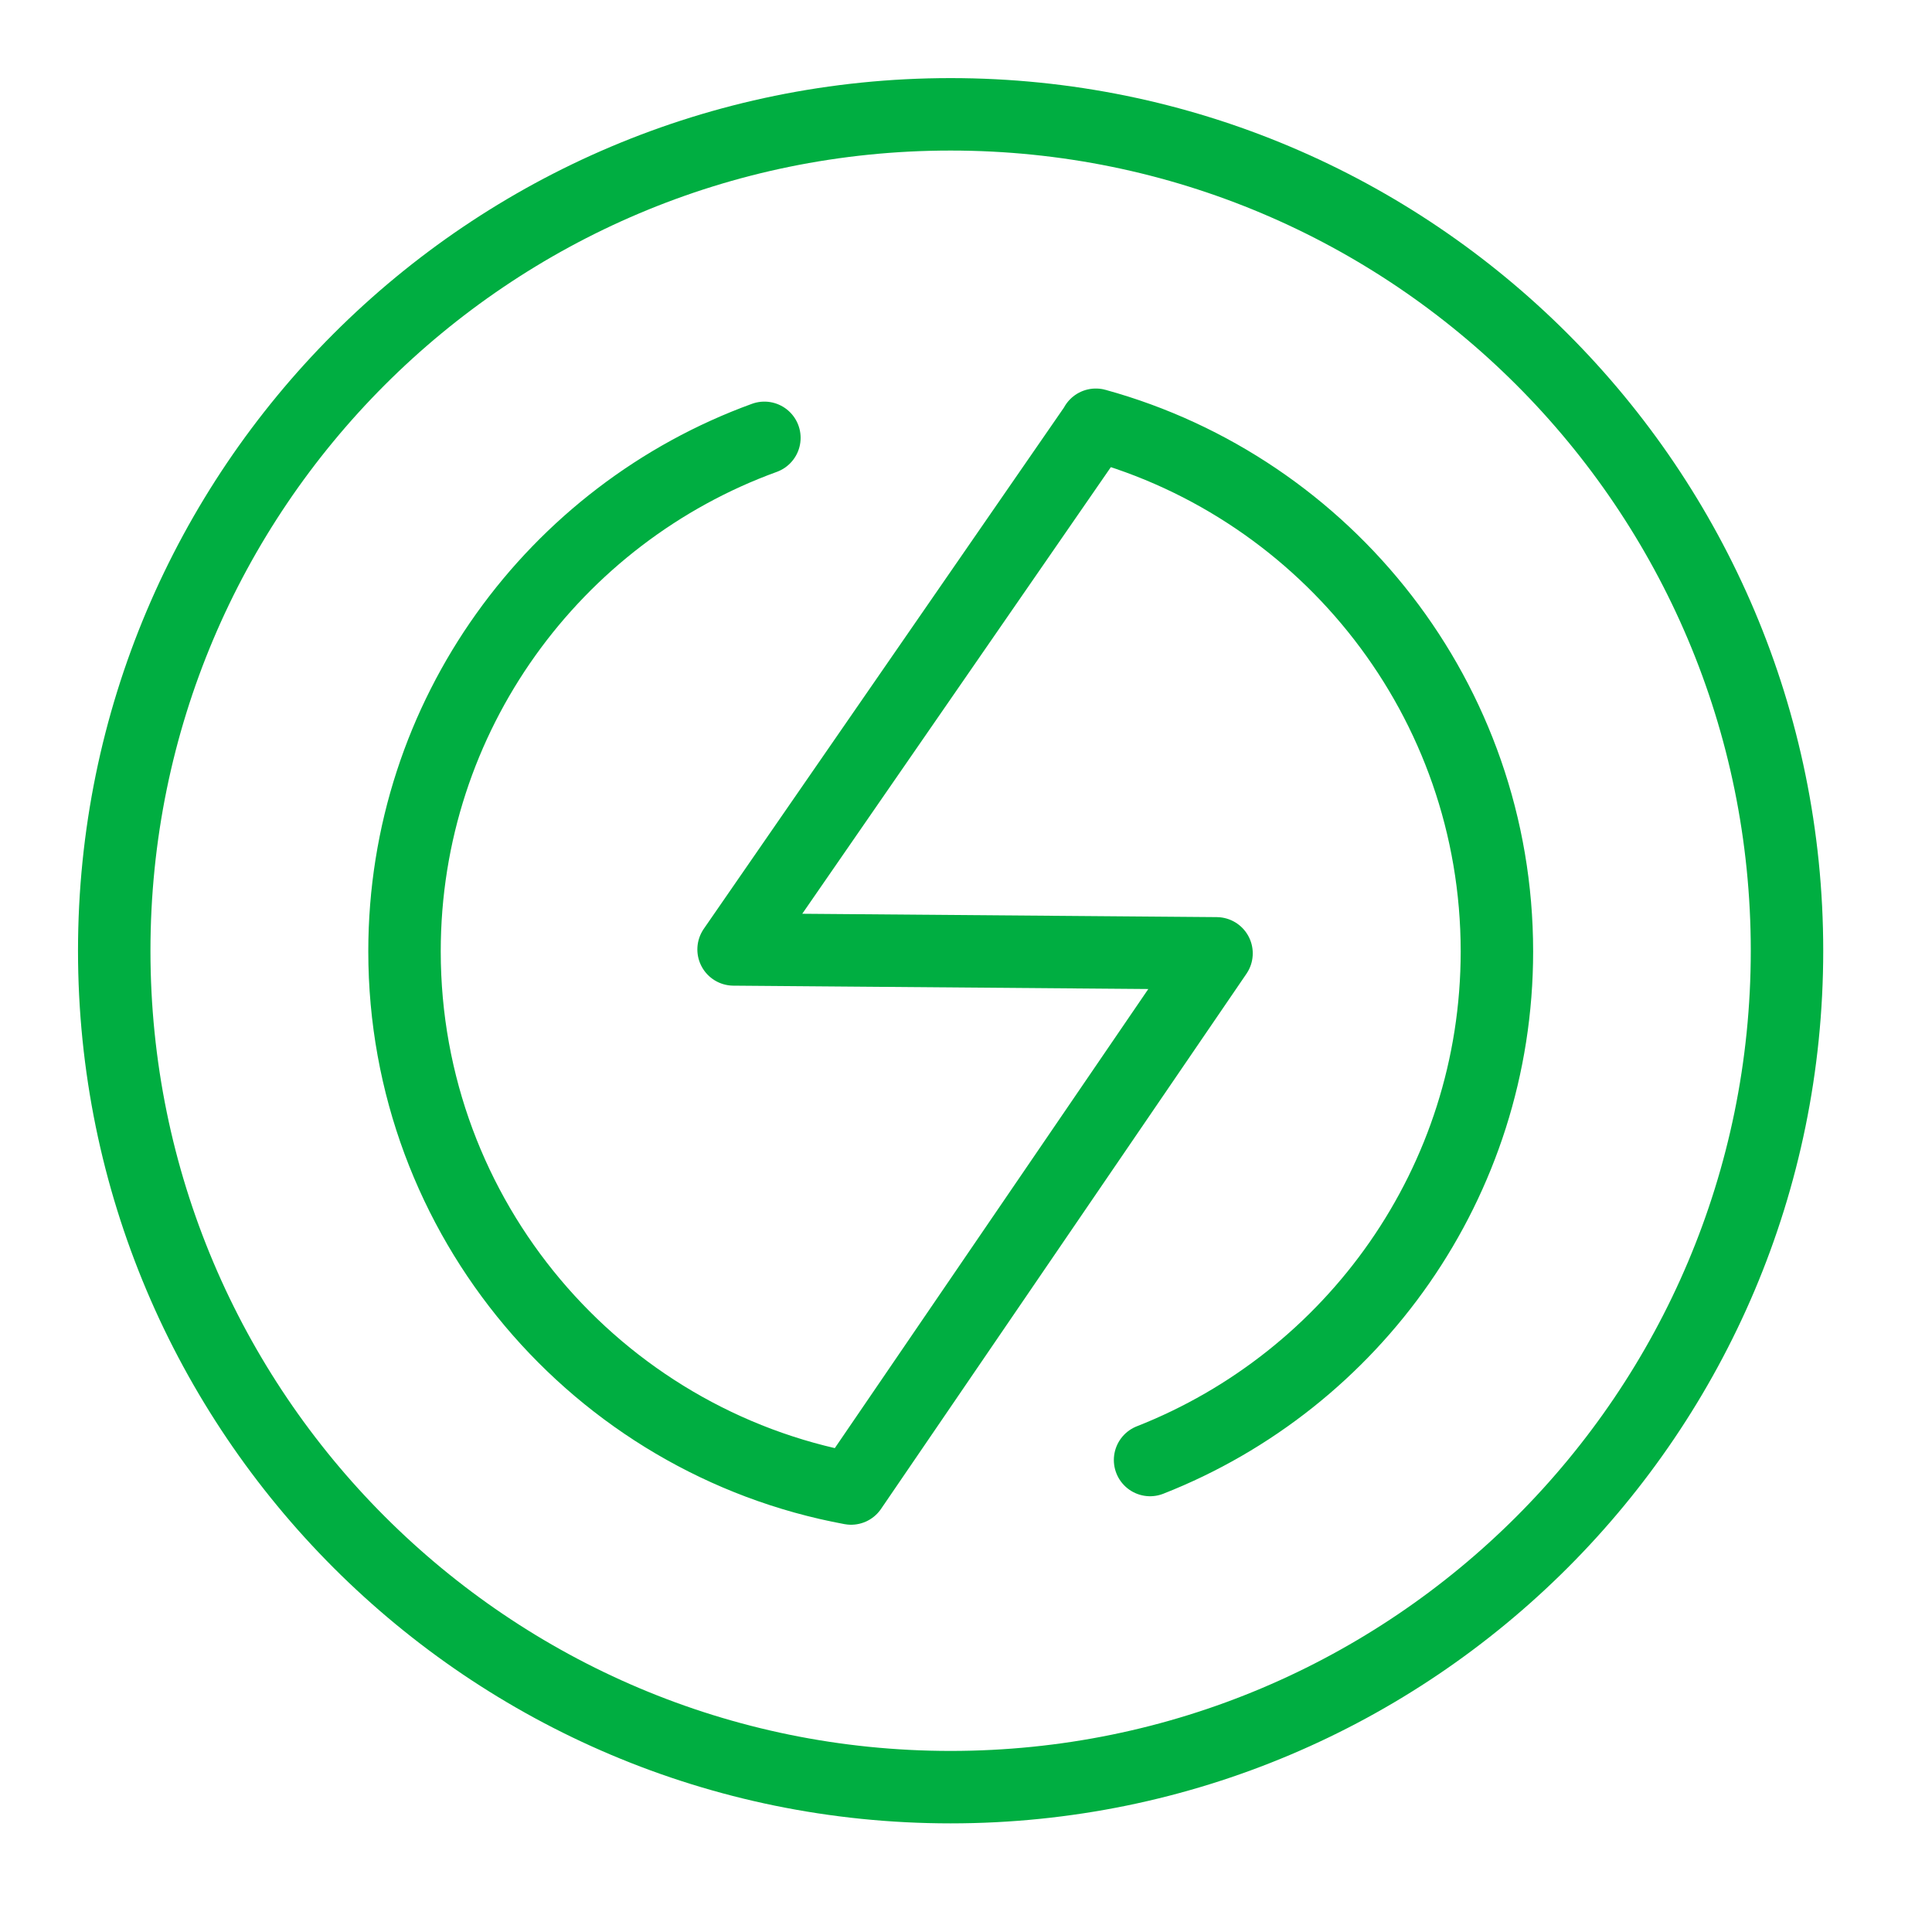 <svg width="40" height="40" viewBox="0 0 40 40" fill="none" xmlns="http://www.w3.org/2000/svg">
<path d="M23.811 30.228C28.013 28.577 30.992 24.482 30.992 19.698C30.991 14.496 27.473 10.111 22.688 8.794L22.693 8.795L15.188 19.657L25.187 19.738L17.621 30.818C12.363 29.848 8.375 25.235 8.375 19.697C8.375 14.81 11.482 10.643 15.826 9.065" stroke="#00AE41" stroke-width="1.5" stroke-miterlimit="1.5" stroke-linecap="round" stroke-linejoin="round"/>
<path d="M19.681 37.001C29.245 37.001 36.998 29.248 36.998 19.684C36.998 10.12 29.245 2.367 19.681 2.367C10.118 2.367 2.365 10.12 2.365 19.684C2.365 29.248 10.118 37.001 19.681 37.001Z" stroke="#00AE41" stroke-width="1.5" stroke-miterlimit="1.5" stroke-linecap="round" stroke-linejoin="round"/>
</svg>
